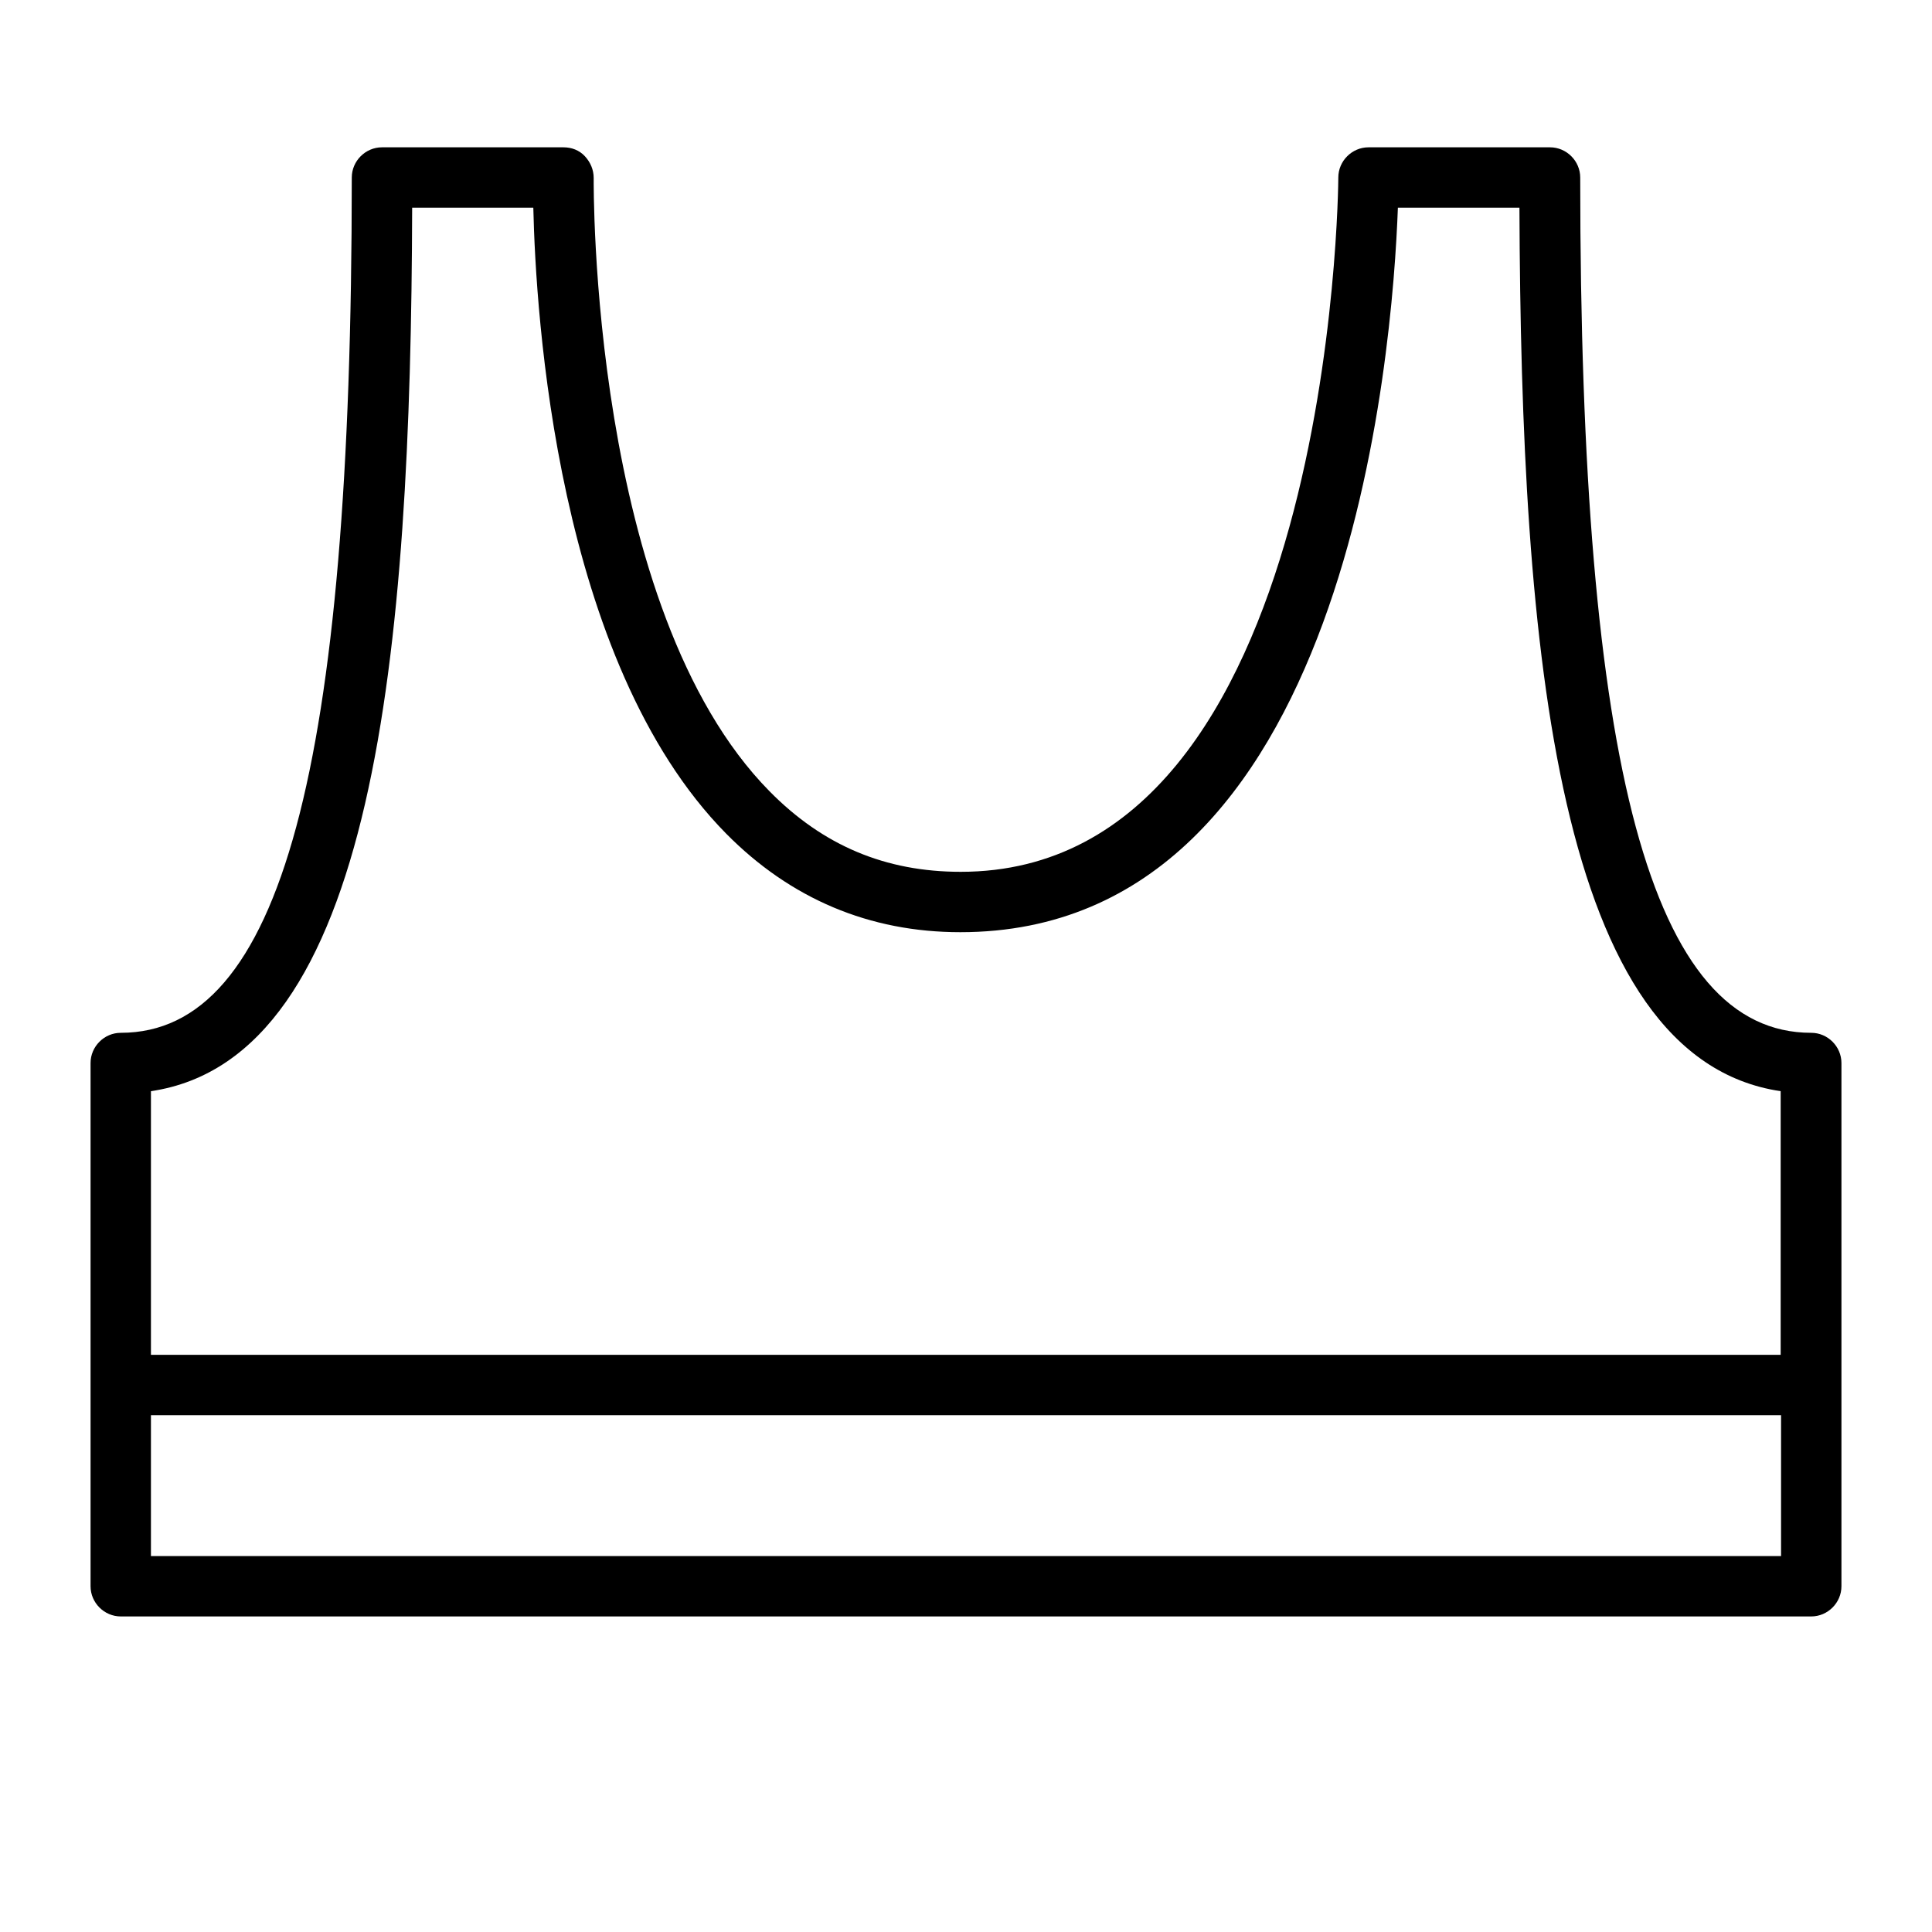 <?xml version="1.0" encoding="UTF-8"?> <svg xmlns="http://www.w3.org/2000/svg" width="48" height="48" viewBox="0 0 48 48" fill="none"><path d="M45 25.66C41.03 25.66 39.26 19.11 39.26 4.41C39.26 4 38.92 3.66 38.51 3.66H34C33.59 3.66 33.25 4 33.25 4.41C33.25 4.58 33.13 21.66 23.87 21.66C22 21.66 20.45 21.01 19.12 19.66C14.65 15.13 14.75 4.53 14.75 4.42C14.75 4.22 14.67 4.03 14.53 3.88C14.39 3.73 14.2 3.66 14 3.66H9.49C9.08 3.66 8.74 4 8.74 4.41C8.74 19.11 6.97 25.66 3 25.66C2.59 25.66 2.25 26 2.25 26.41V34.41V39.41C2.25 39.82 2.59 40.16 3 40.16H45C45.41 40.16 45.75 39.82 45.75 39.41V34.41V26.41C45.75 26 45.41 25.66 45 25.66ZM3.75 27.11C9.31 26.29 10.21 16.21 10.24 5.16H13.25C13.31 7.79 13.82 16.43 18.04 20.71C19.64 22.33 21.6 23.16 23.86 23.16C33.51 23.16 34.6 8.7 34.73 5.16H37.75C37.79 16.21 38.68 26.29 44.24 27.11V33.66H3.75V27.11ZM44.25 38.66H3.75V35.16H44.25V38.66Z" fill="black"></path></svg> 